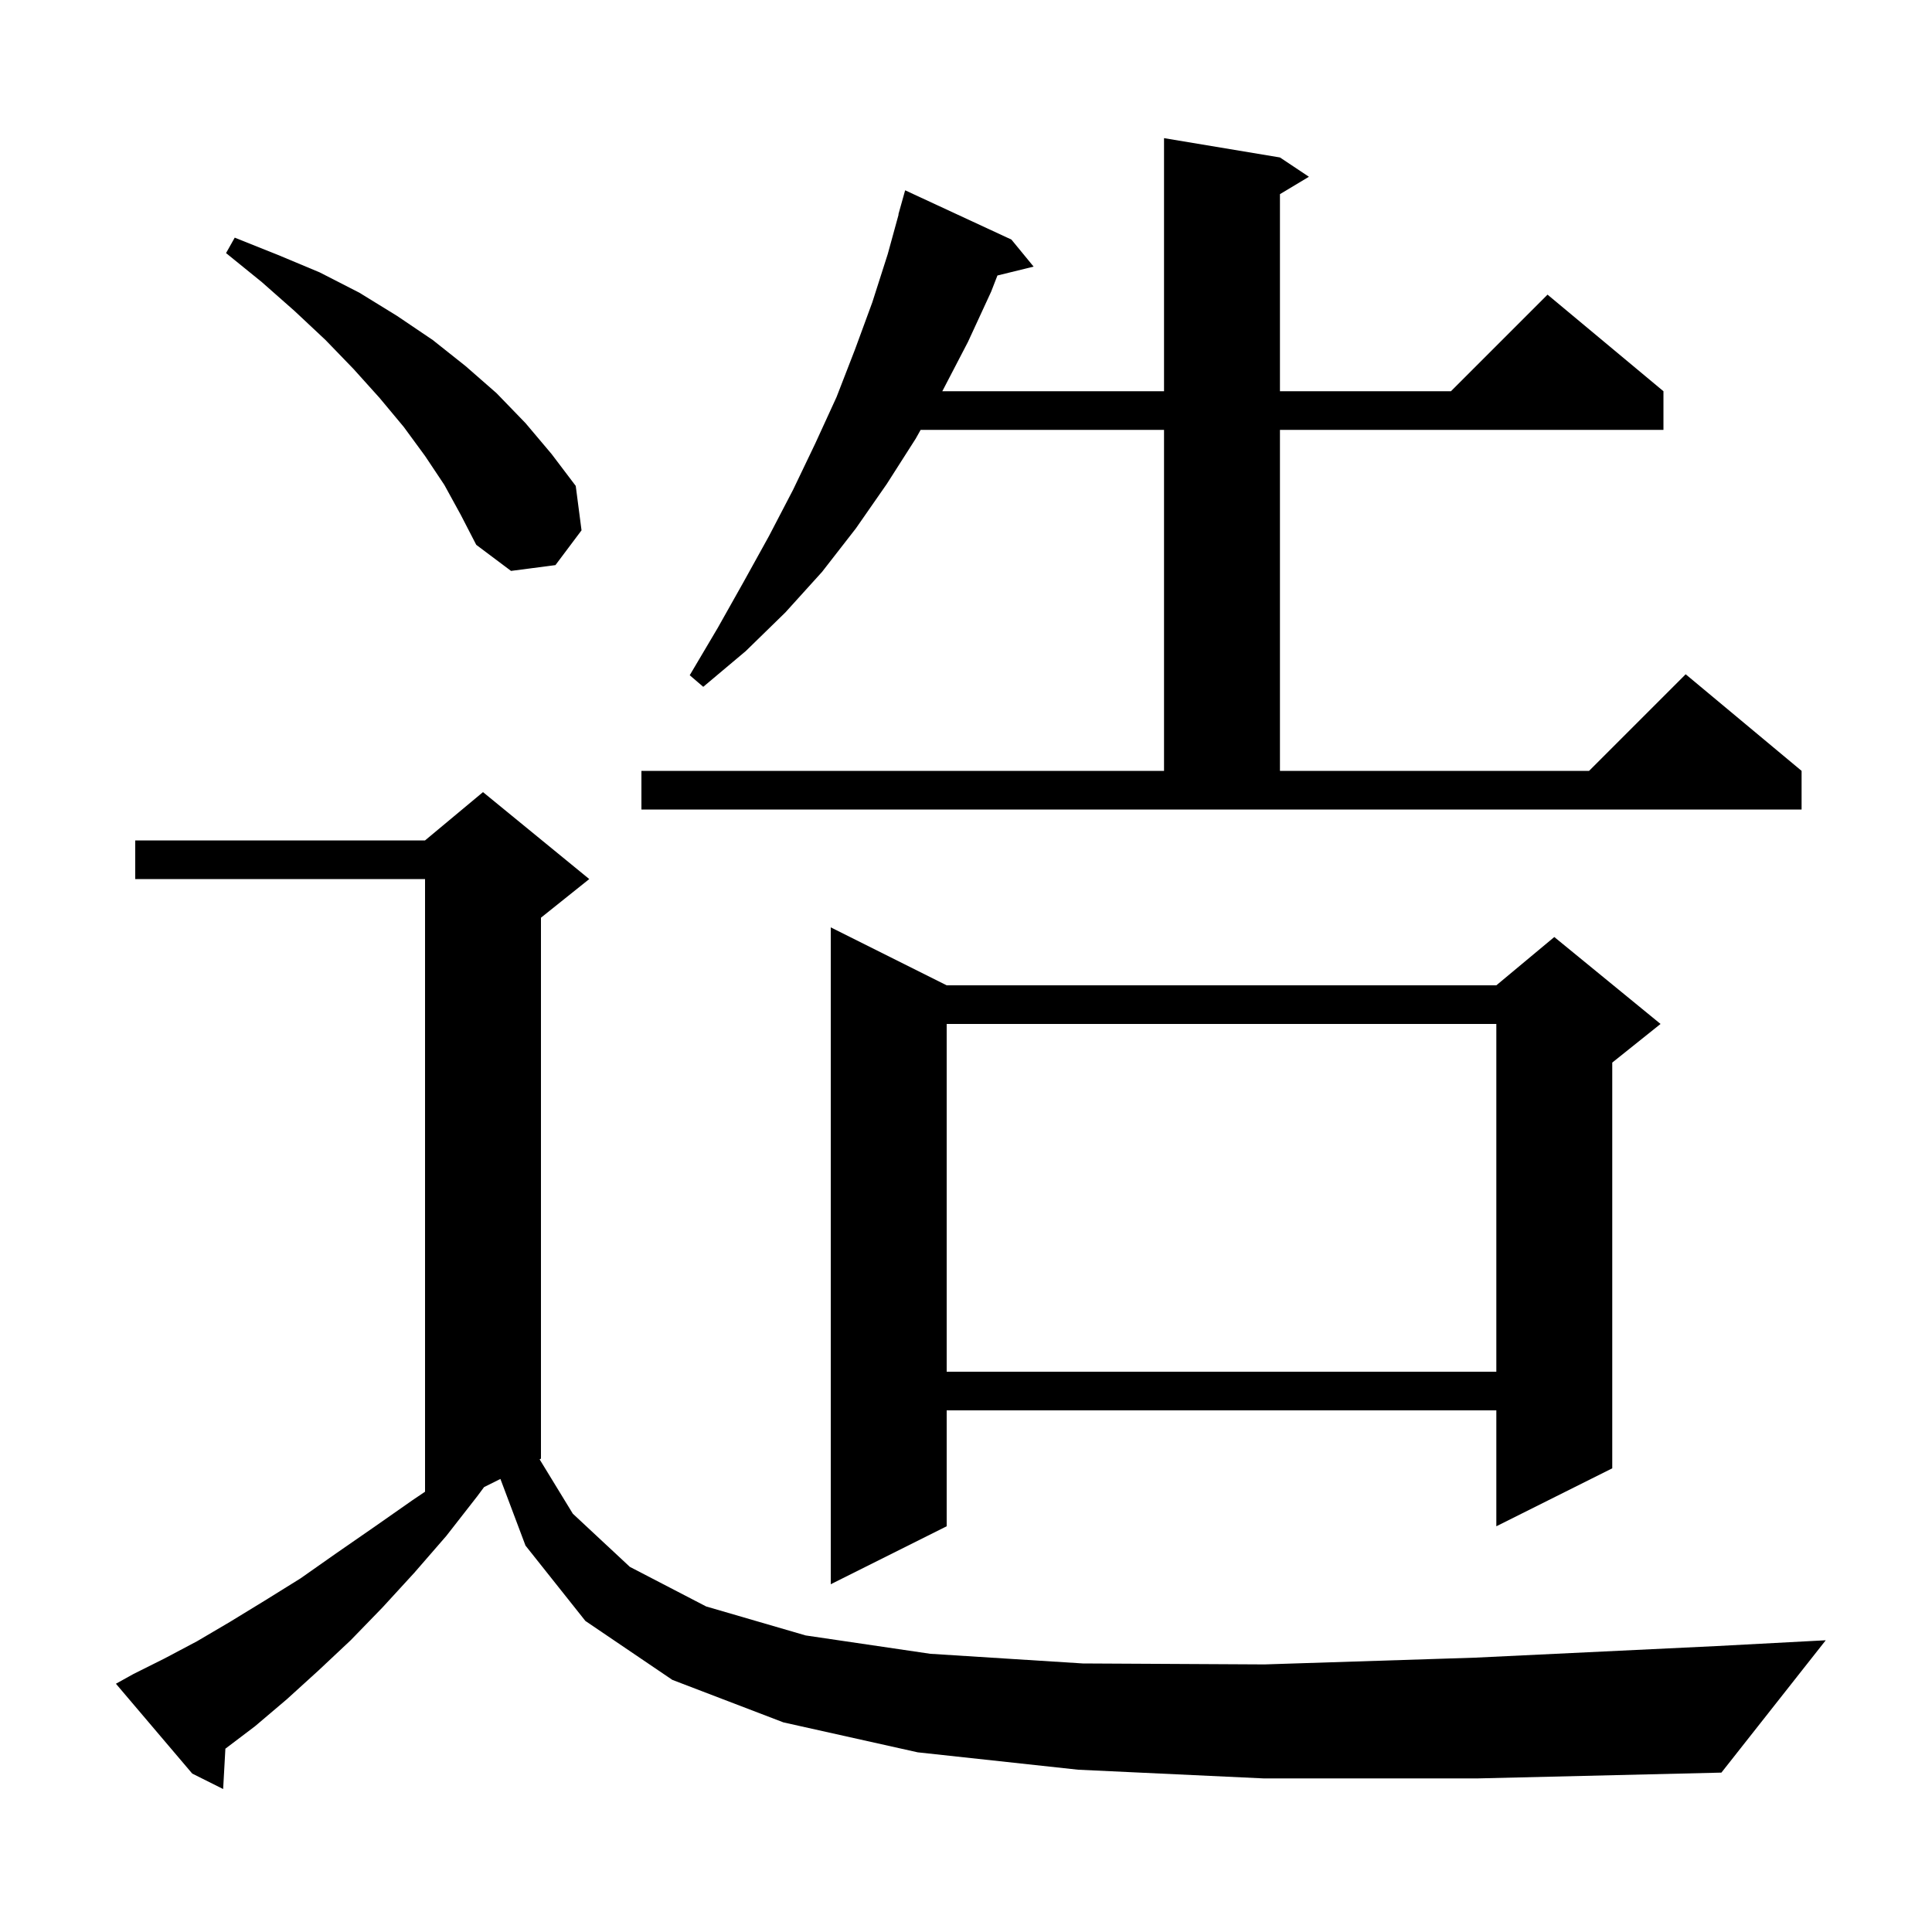 <svg xmlns="http://www.w3.org/2000/svg" xmlns:xlink="http://www.w3.org/1999/xlink" version="1.1" baseProfile="full" viewBox="0 0 200 200" width="200" height="200">
<g fill="black">
<path d="M 130.8 184.1 L 111.6 183.2 L 95.0 181.4 L 81.1 178.3 L 69.6 173.9 L 60.6 167.8 L 54.4 160.0 L 51.803 153.099 L 50.111 153.944 L 49.4 154.9 L 46.2 159.0 L 42.9 162.8 L 39.6 166.4 L 36.3 169.8 L 33.0 172.9 L 29.7 175.9 L 26.4 178.7 L 23.332 181.024 L 23.1 185.2 L 19.9 183.6 L 12.0 174.3 L 13.8 173.3 L 17.0 171.7 L 20.4 169.9 L 23.8 167.9 L 27.4 165.7 L 31.1 163.4 L 34.8 160.8 L 38.7 158.1 L 42.7 155.3 L 44.0 154.423 L 44.0 91.0 L 14.0 91.0 L 14.0 87.0 L 44.0 87.0 L 50.0 82.0 L 61.0 91.0 L 56.0 95.0 L 56.0 151.0 L 55.86 151.07 L 59.3 156.7 L 65.2 162.2 L 73.1 166.3 L 83.4 169.3 L 96.3 171.2 L 112.1 172.2 L 130.9 172.3 L 152.7 171.6 L 177.7 170.4 L 189.0 169.8 L 178.2 183.5 L 153.0 184.1 Z M 98.0 102.0 L 154.9 102.0 L 160.9 97.0 L 171.9 106.0 L 166.9 110.0 L 166.9 152.0 L 154.9 158.0 L 154.9 146.0 L 98.0 146.0 L 98.0 158.0 L 86.0 164.0 L 86.0 96.0 Z M 98.0 106.0 L 98.0 142.0 L 154.9 142.0 L 154.9 106.0 Z M 66.4 79.8 L 120.5 79.8 L 120.5 44.5 L 95.304 44.5 L 94.8 45.4 L 91.8 50.1 L 88.6 54.7 L 85.1 59.2 L 81.3 63.4 L 77.2 67.4 L 72.8 71.1 L 71.4 69.9 L 74.3 65.0 L 77.0 60.2 L 79.6 55.5 L 82.1 50.7 L 84.4 45.9 L 86.6 41.1 L 88.5 36.2 L 90.3 31.3 L 91.9 26.3 L 93.024 22.205 L 93.0 22.2 L 93.7 19.7 L 104.7 24.8 L 107.0 27.6 L 103.253 28.52 L 102.6 30.2 L 100.2 35.4 L 97.6 40.4 L 97.544 40.5 L 120.5 40.5 L 120.5 14.3 L 132.5 16.3 L 135.5 18.3 L 132.5 20.1 L 132.5 40.5 L 150.2 40.5 L 160.2 30.5 L 172.2 40.5 L 172.2 44.5 L 132.5 44.5 L 132.5 79.8 L 164.5 79.8 L 174.5 69.8 L 186.5 79.8 L 186.5 83.8 L 66.4 83.8 Z M 46.0 50.2 L 44.0 47.2 L 41.8 44.2 L 39.3 41.2 L 36.6 38.2 L 33.7 35.2 L 30.5 32.2 L 27.1 29.2 L 23.4 26.2 L 24.3 24.6 L 28.8 26.4 L 33.1 28.2 L 37.2 30.3 L 41.1 32.7 L 44.8 35.2 L 48.2 37.9 L 51.4 40.7 L 54.4 43.8 L 57.1 47.0 L 59.6 50.3 L 60.2 54.9 L 57.5 58.5 L 52.9 59.1 L 49.3 56.4 L 47.7 53.3 Z " />
</g>
</svg>
